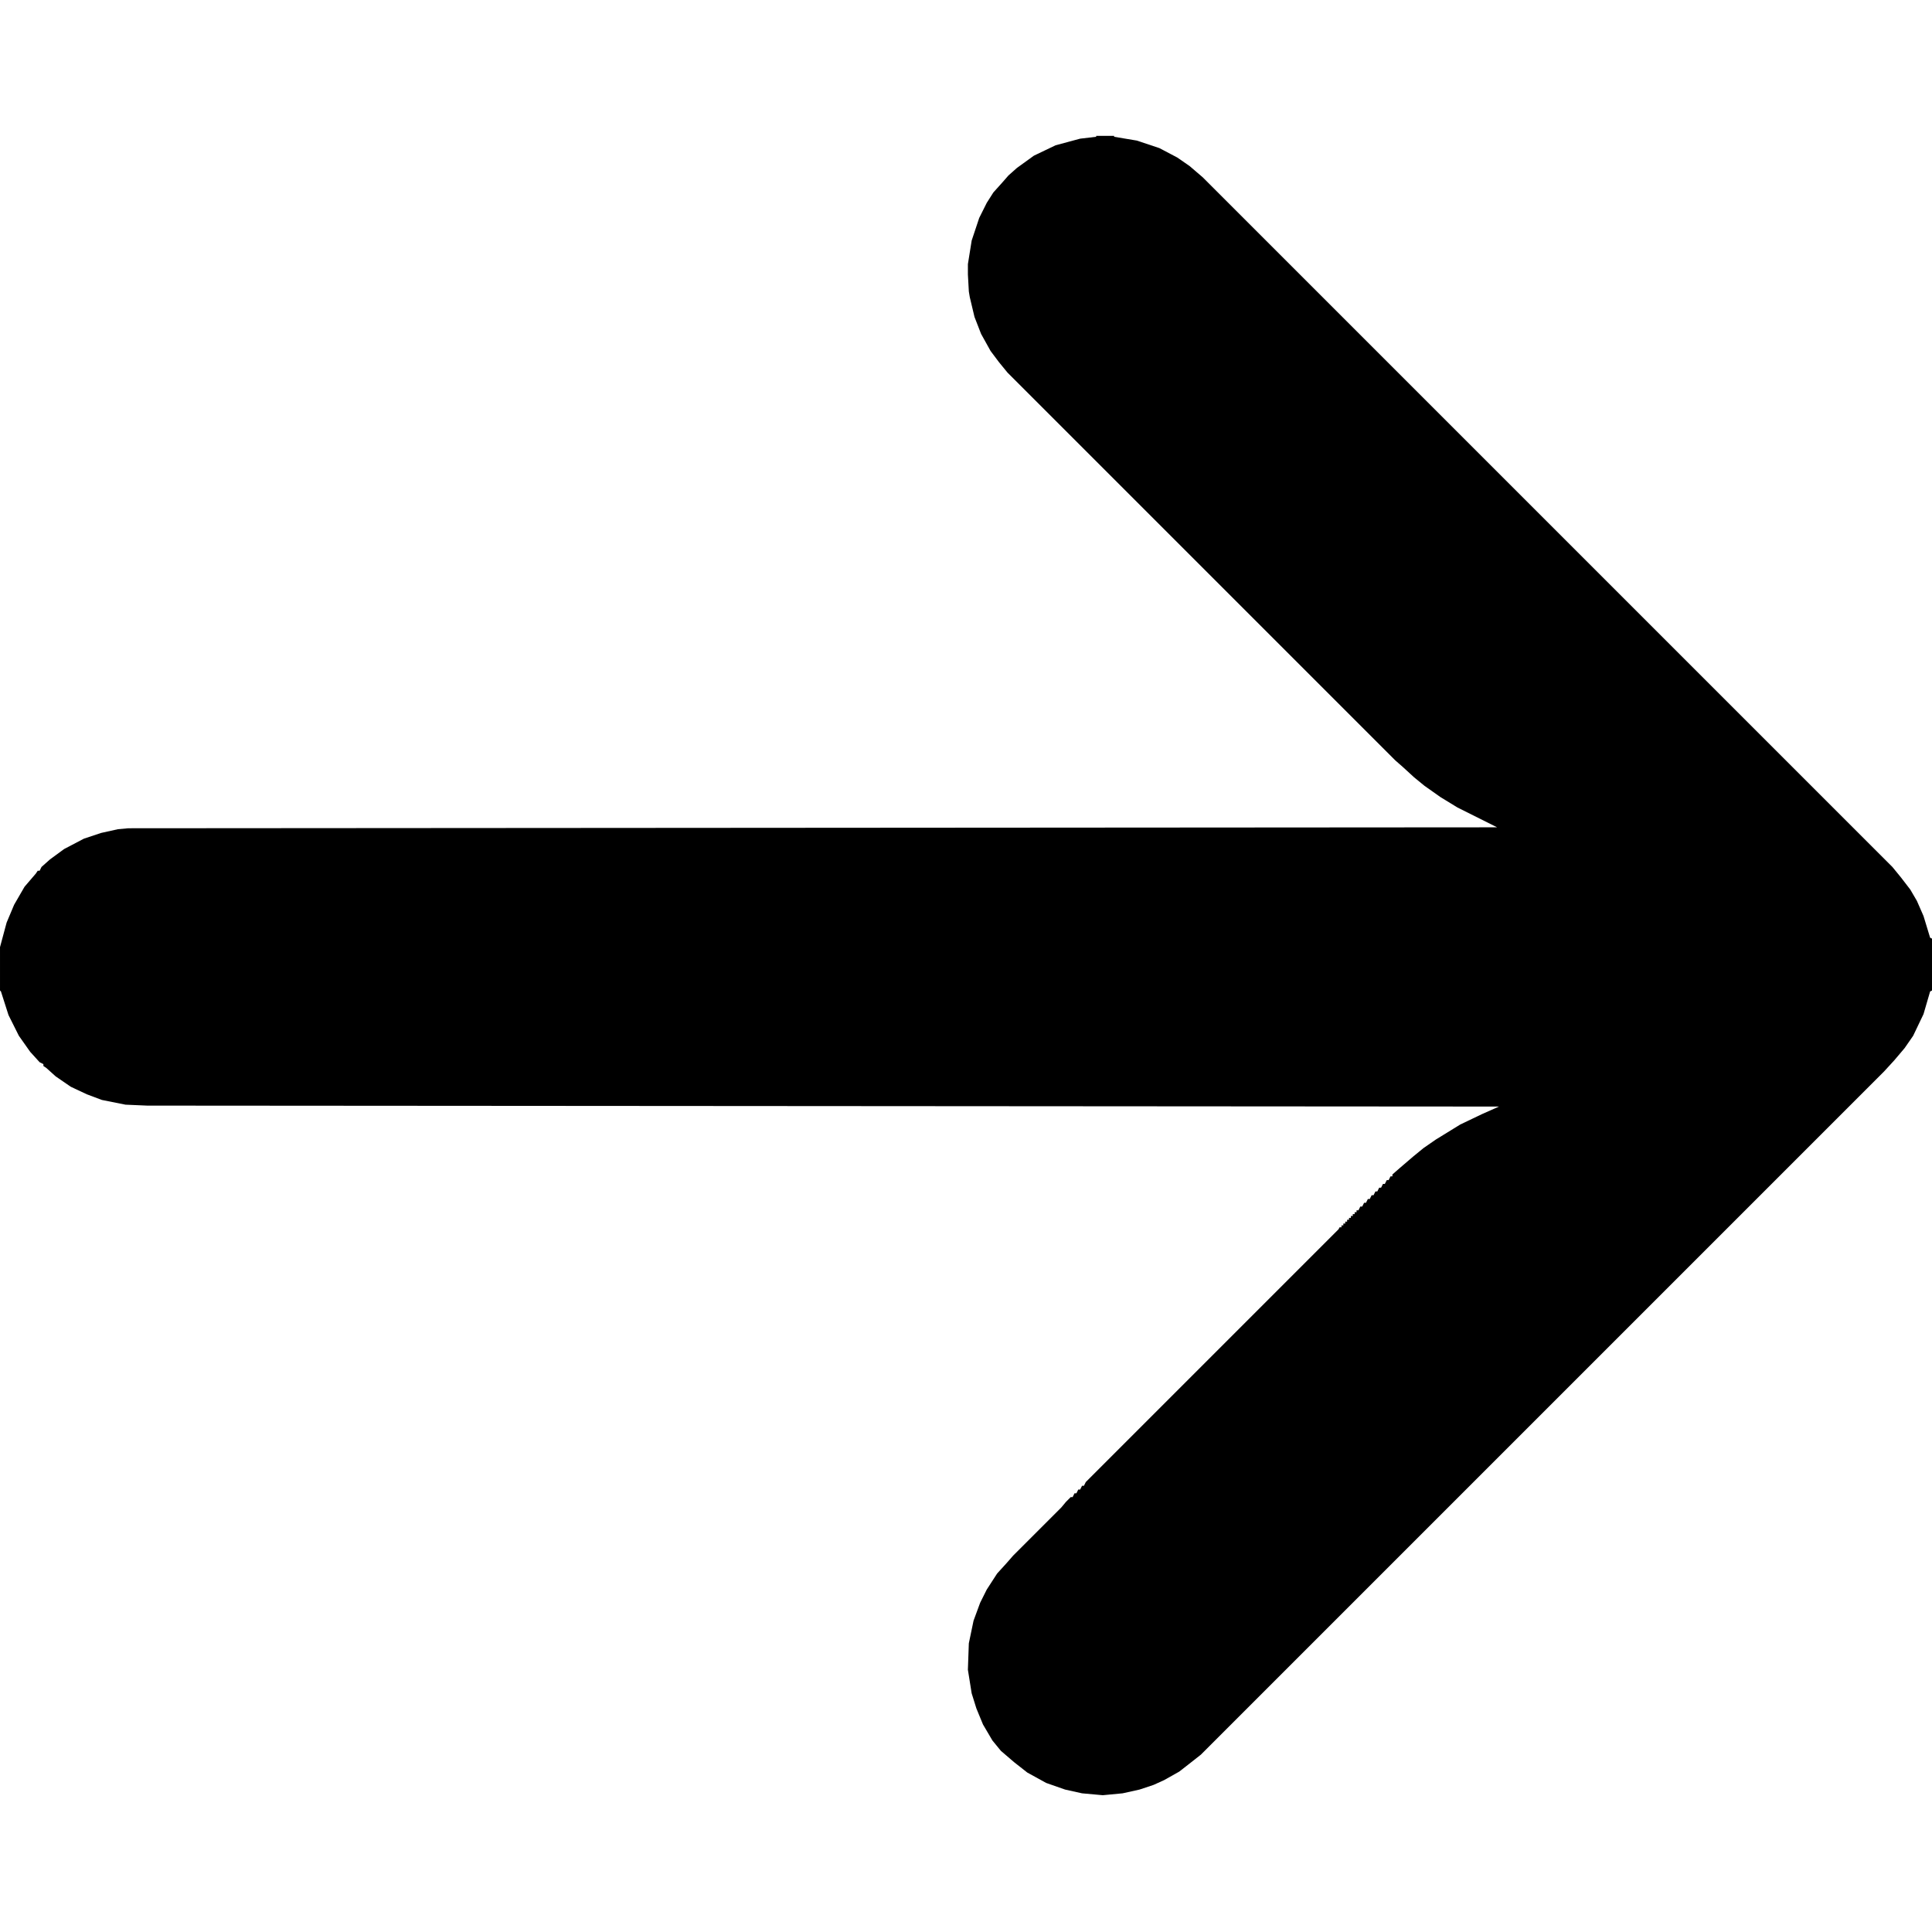 <?xml version="1.0" encoding="UTF-8"?>
<svg version="1.1" viewBox="0 0 2048 1760" width="1280" height="1280" xmlns="http://www.w3.org/2000/svg">
<path transform="translate(1162)" d="m0 0h19v1l24 4 24 8 19 10 13 9 14 12 731 731 9 11 10 13 7 12 7 16 7 23 2 1v55l-2 1-7 24-11 23-9 13-11 13-11 12-724 724-14 11-9 7-16 9-11 5-15 5-18 4-21 2-22-2-18-4-20-7-20-11-14-11-14-12-9-11-10-17-7-17-5-16-4-25 1-28 5-24 7-19 7-14 11-17 10-11 7-8 51-51 5-6 5-5h2l2-4h2l2-4h2l2-4h2l2-4 268-268 1-2h2v-2h2v-2h2v-2h2v-2h2v-2h2v-2h2v-2h2v-2h2v-2h2l2-4h2l2-4h2l2-4h2l2-4h2l2-4h2l2-4h2l2-4h2l2-4h2l2-4h2v-2l8-7 14-12 11-9 13-9 26-16 23-11 18-8-1433-1-23-1-25-5-16-6-17-8-16-11-10-9-3-2v-2l-4-2-10-11-12-17-11-22-8-25-1-1v-46l7-26 8-19 11-19 12-14 2-3h2l2-4 9-8 15-11 21-11 18-6 18-4 11-1 1451-1-42-21-18-11-17-12-11-9-12-11-8-7-411-411-9-11-9-12-10-18-7-18-5-21-1-6-1-18v-11l4-25 8-24 8-16 7-11 9-10 7-8 9-8 18-13 23-11 26-7 17-2z"/>
<path transform="translate(1161,1759)" d="m0 0 2 1z"/>
<path transform="translate(1160)" d="m0 0"/>
</svg>
